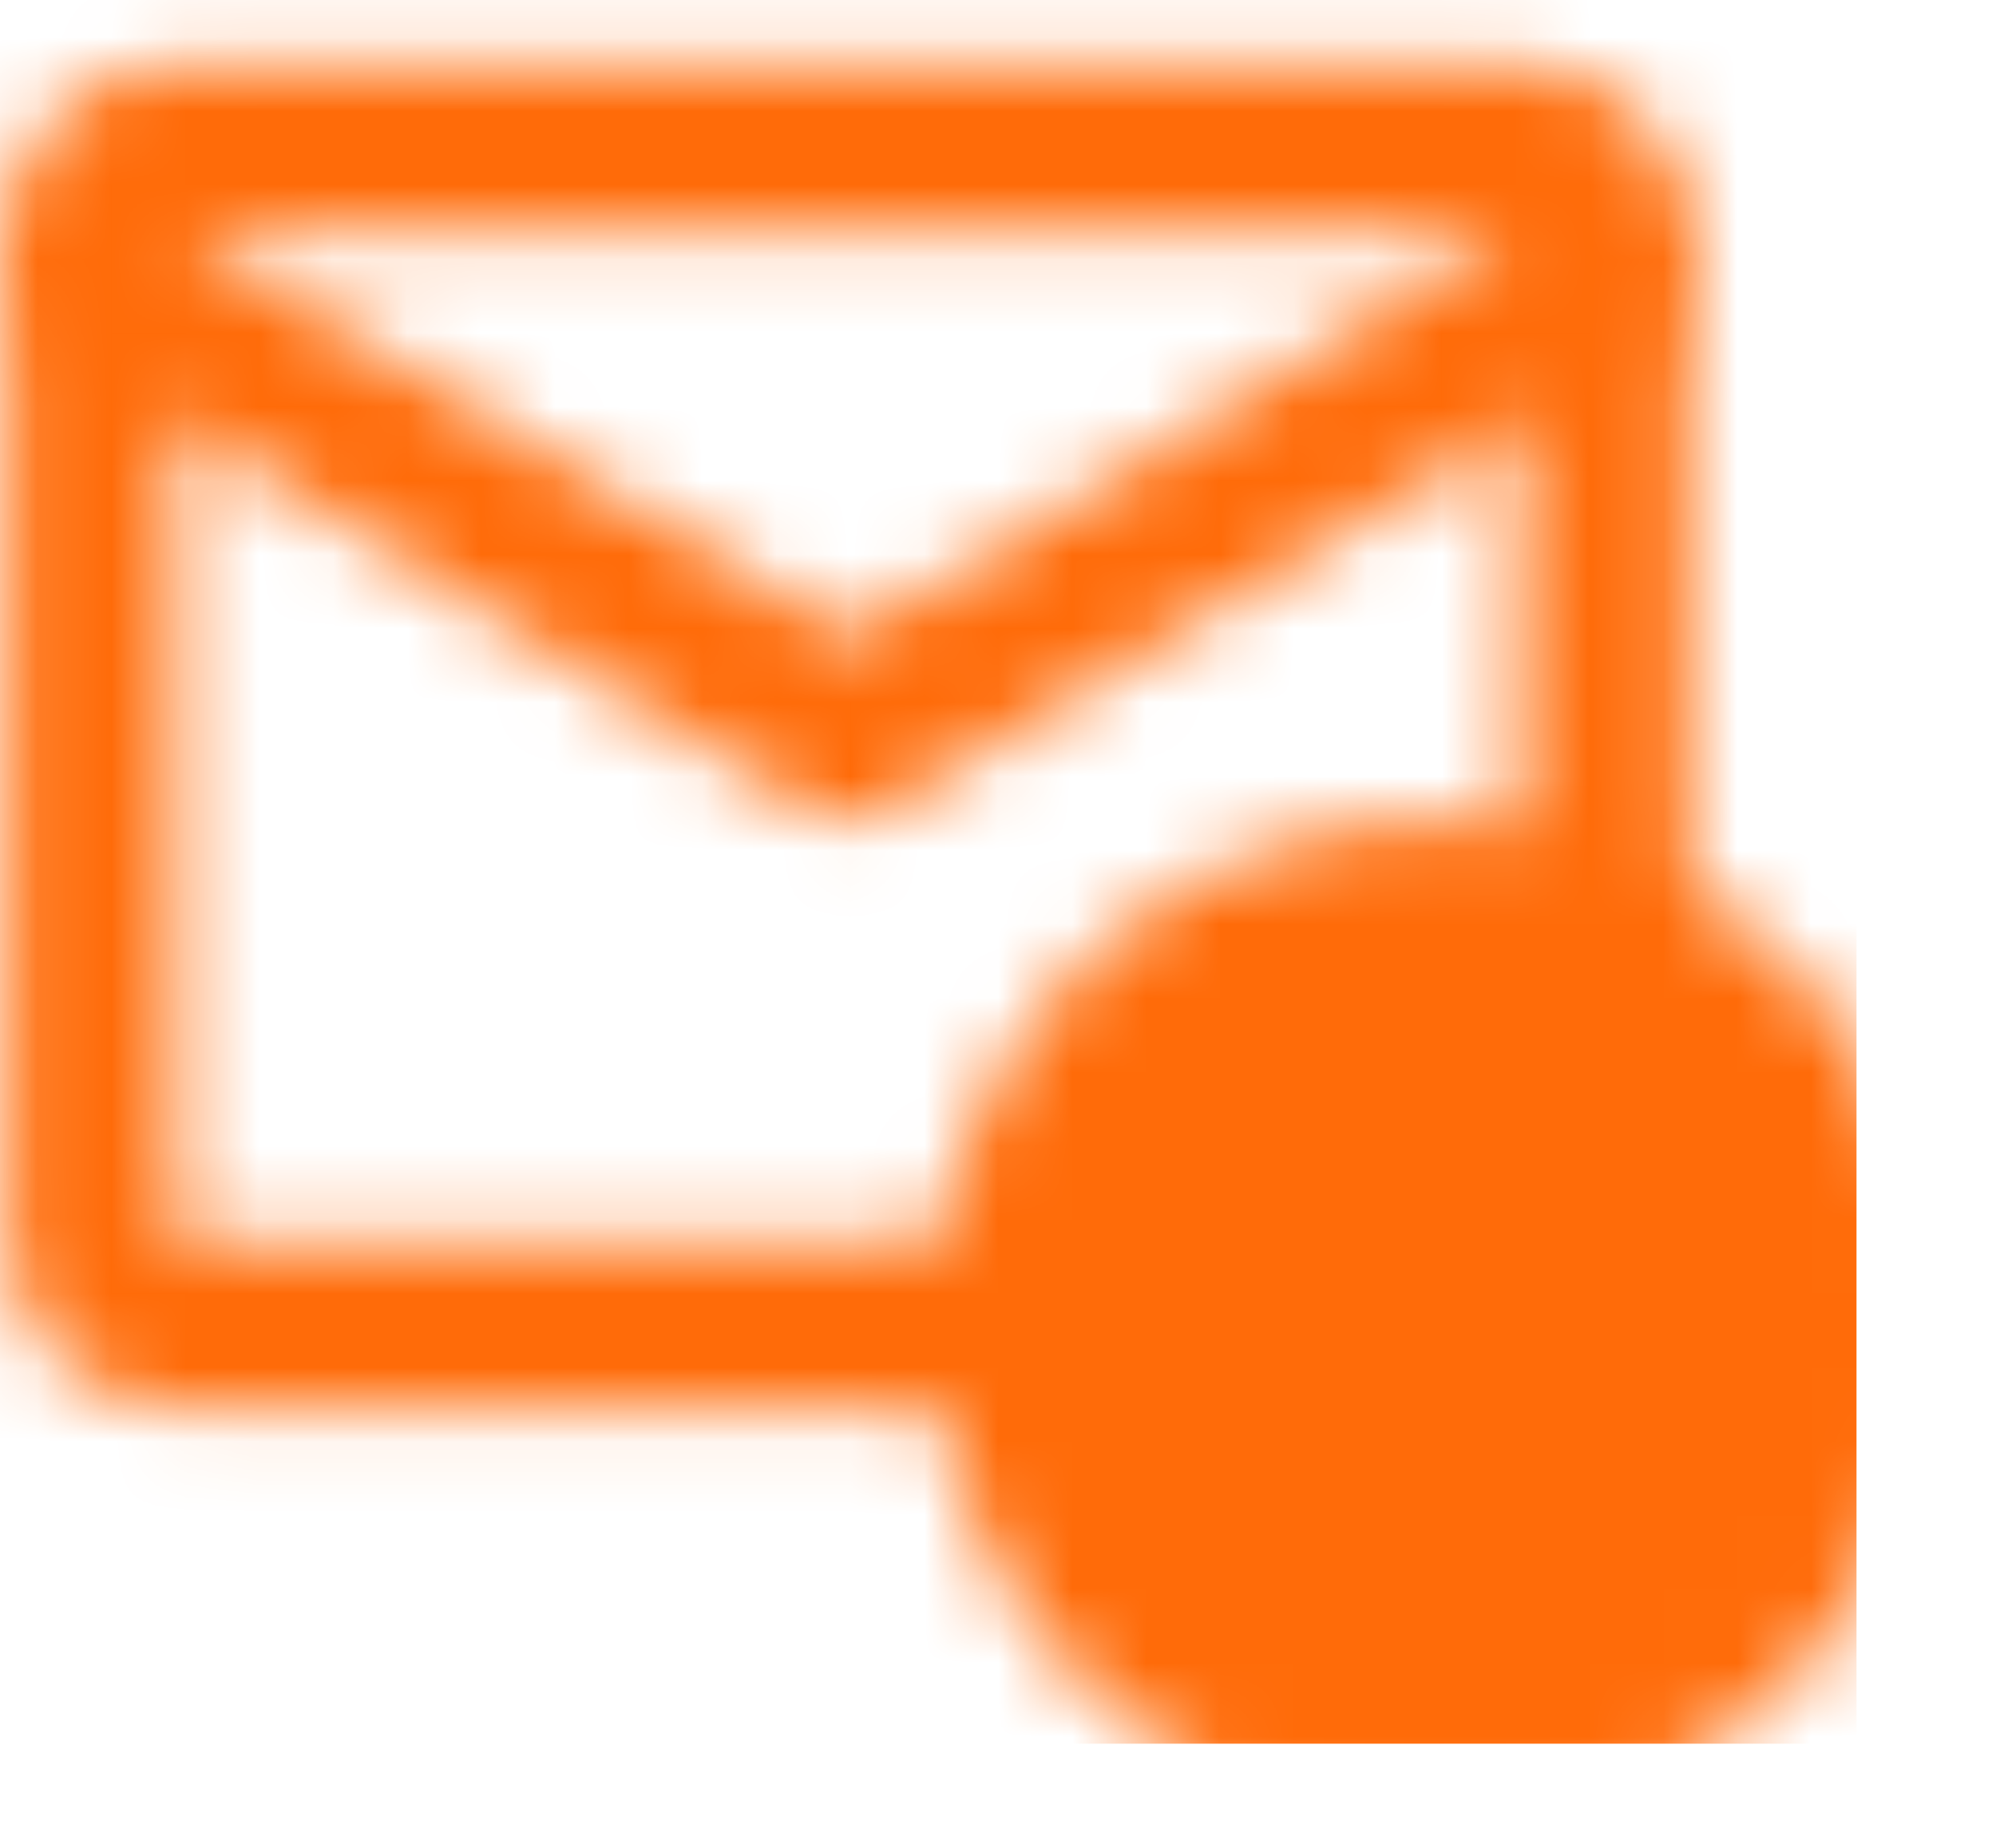 <?xml version="1.0"?>
<svg xmlns="http://www.w3.org/2000/svg" width="27" height="25" viewBox="0 0 27 25" fill="none">
<mask id="mask0_1_9882" style="mask-type:luminance" maskUnits="userSpaceOnUse" x="0" y="0" width="27" height="25">
<path d="M2.386 2H20.568C21.193 2 21.704 2.511 21.704 3.136V16.773C21.704 17.398 21.193 17.909 20.568 17.909H2.386C1.761 17.909 1.25 17.398 1.25 16.773V3.136C1.25 2.511 1.761 2 2.386 2Z" stroke="white" stroke-width="2.273" stroke-linecap="round" stroke-linejoin="round"/>
<path d="M1.25 3.705L11.477 9.955L21.704 3.705" stroke="white" stroke-width="2.273" stroke-linecap="round" stroke-linejoin="round"/>
<path d="M19.432 11.091C23.193 11.091 26.25 14.148 26.25 17.909C26.25 21.67 23.193 24.727 19.432 24.727C15.67 24.727 12.614 21.67 12.614 17.909C12.614 14.148 15.67 11.091 19.432 11.091Z" fill="black"/>
<path d="M16.023 17.909H21.704" stroke="white" stroke-width="2.273" stroke-linecap="round" stroke-linejoin="round"/>
<path d="M19.432 20.182L21.705 17.909L19.432 15.636" stroke="white" stroke-width="2.273" stroke-linecap="round" stroke-linejoin="round"/>
</mask>
<g mask="url(#mask0_1_9882)">
<path d="M25.113 -3.682H-2.159V23.591H25.113V-3.682Z" fill="#FF6B09"/>
</g>
</svg>
